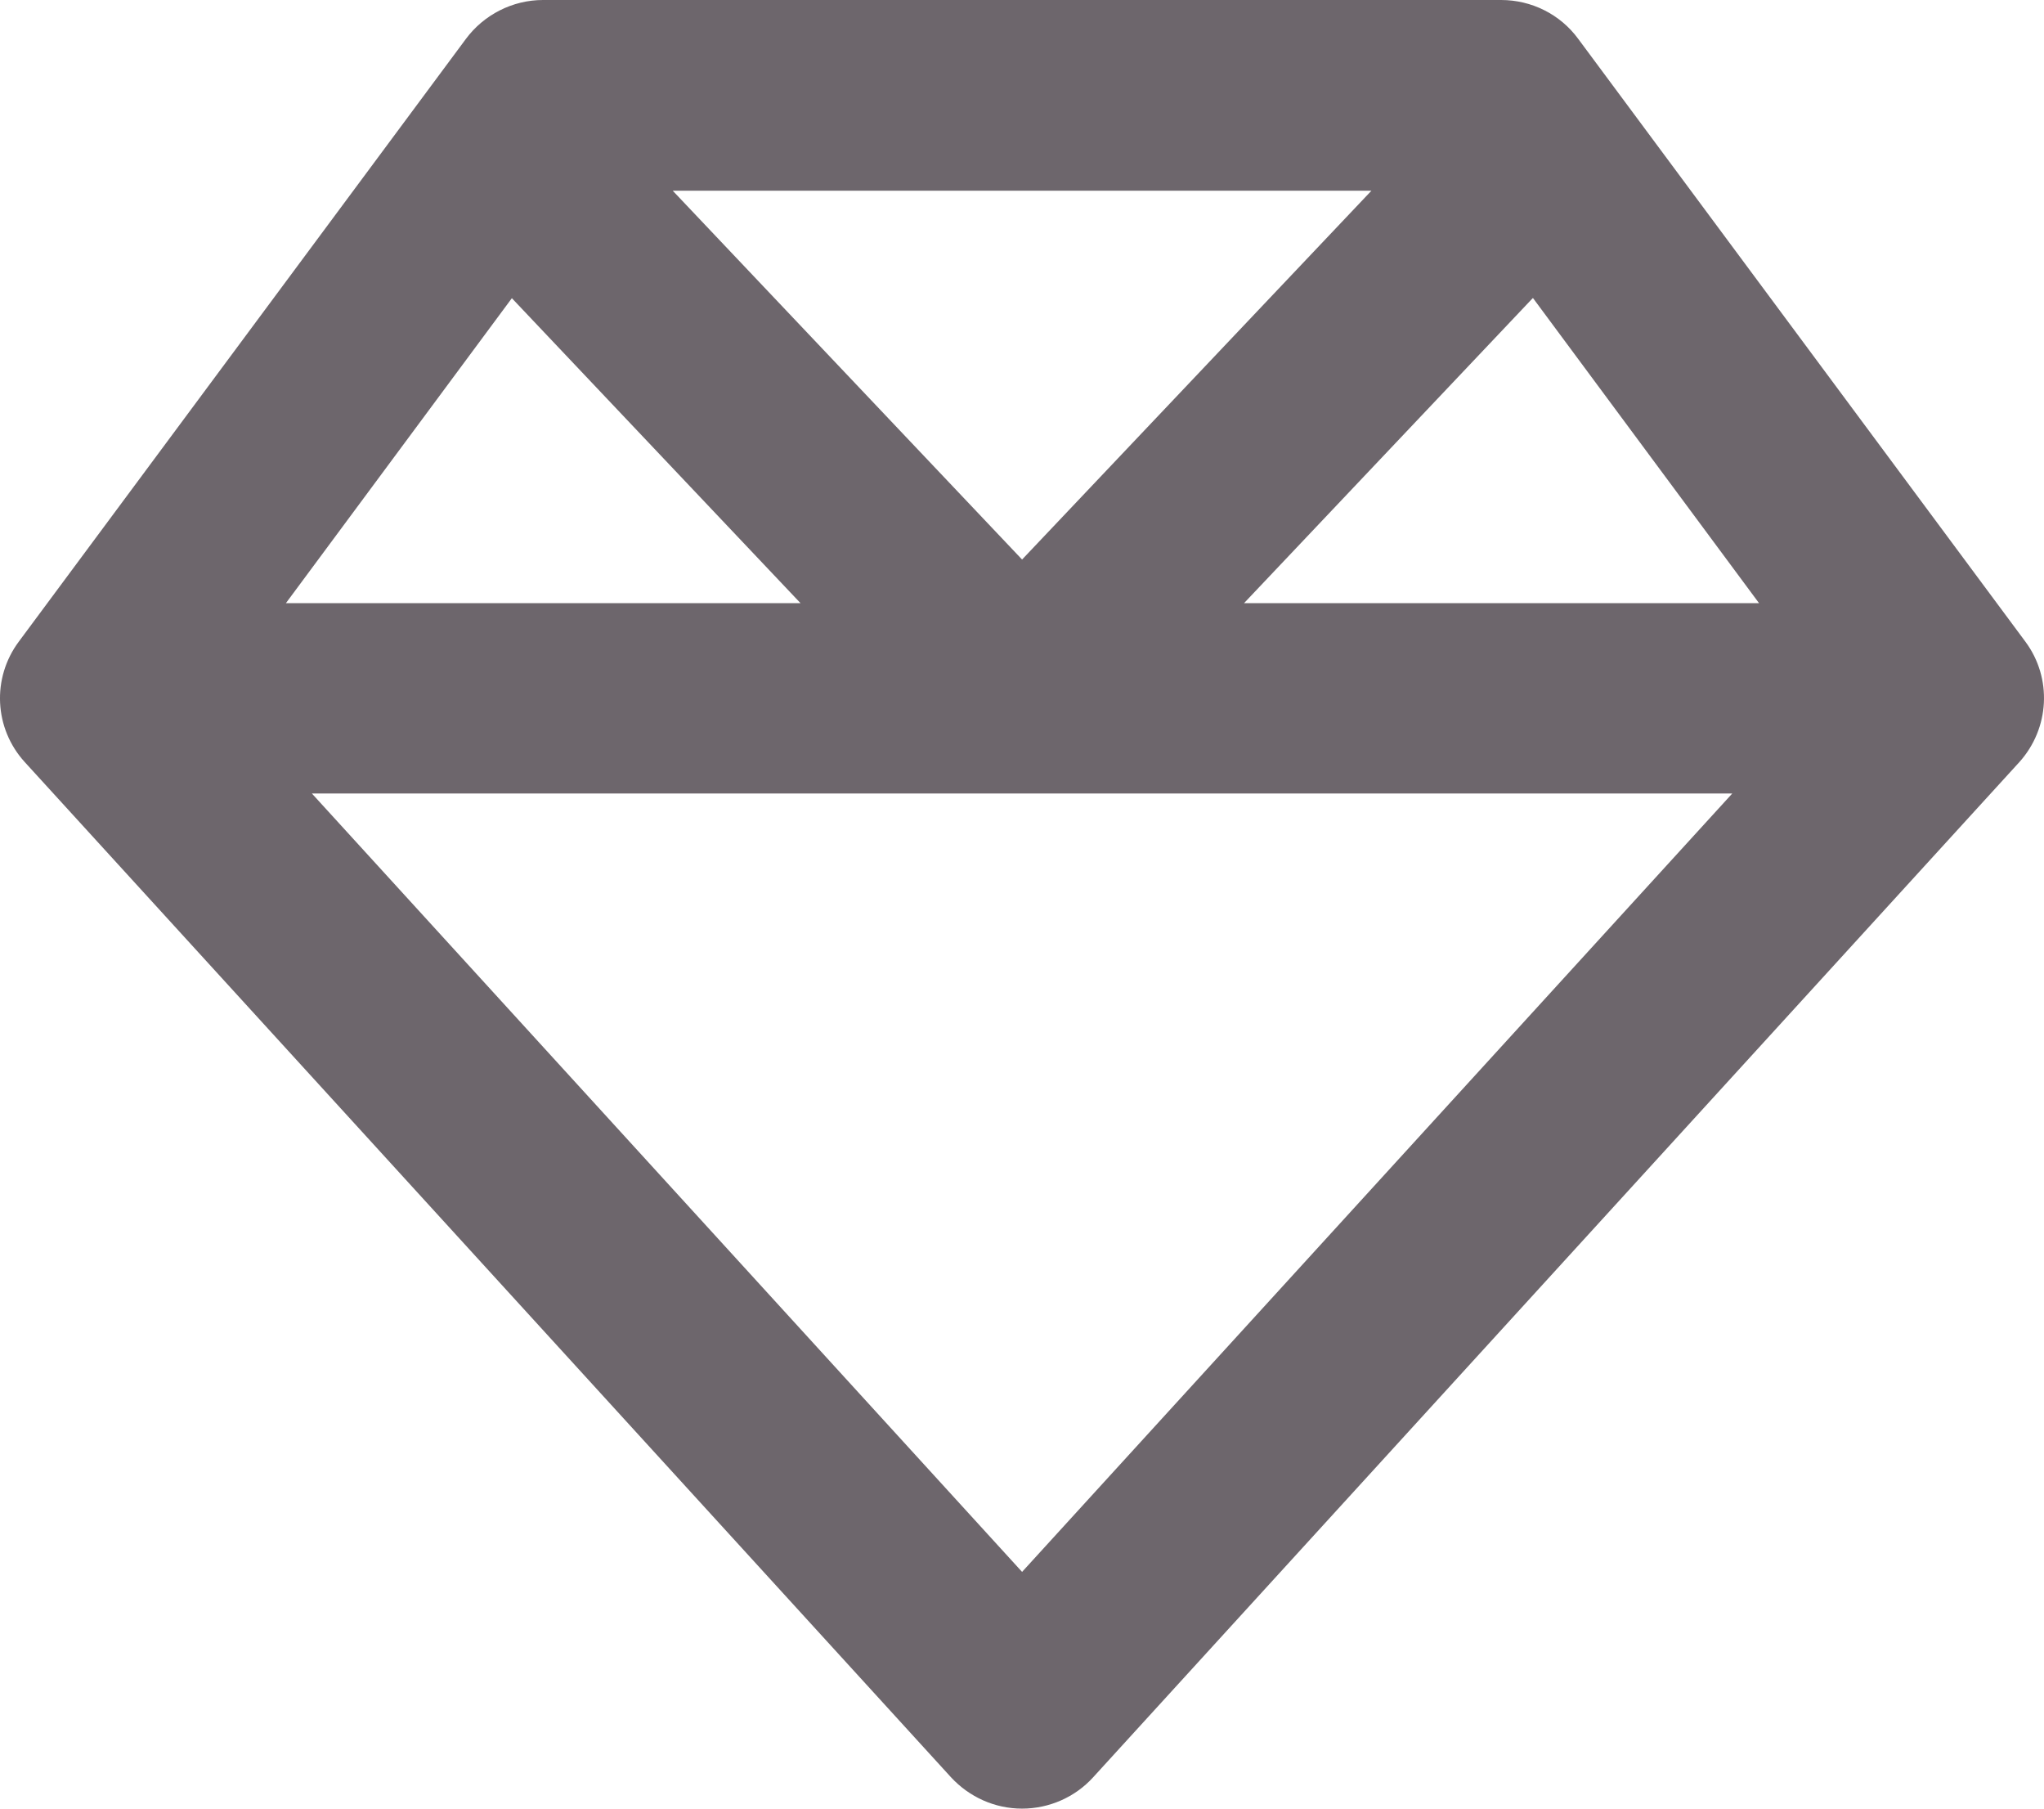 <?xml version="1.0" encoding="UTF-8"?> <svg xmlns="http://www.w3.org/2000/svg" width="52" height="46" viewBox="0 0 52 46" fill="none"><path d="M17.115 4.851L26.002 14.231L34.889 4.851H17.115ZM38.992 7.584L31.649 15.34H44.75L39.002 7.584H38.992ZM44.07 20.181H7.934L26.002 39.979L44.07 20.181ZM7.263 15.34H20.365L13.022 7.584L7.274 15.34H7.263ZM51.372 19.384L27.81 45.203C27.352 45.708 26.692 46 26.002 46C25.311 46 24.661 45.708 24.194 45.203L0.631 19.384C-0.151 18.527 -0.212 17.246 0.479 16.318L11.854 0.988C12.311 0.373 13.042 0 13.814 0H38.189C38.961 0 39.692 0.363 40.15 0.988L51.525 16.318C52.215 17.246 52.144 18.527 51.372 19.384Z" fill="#6D666C"></path></svg> 